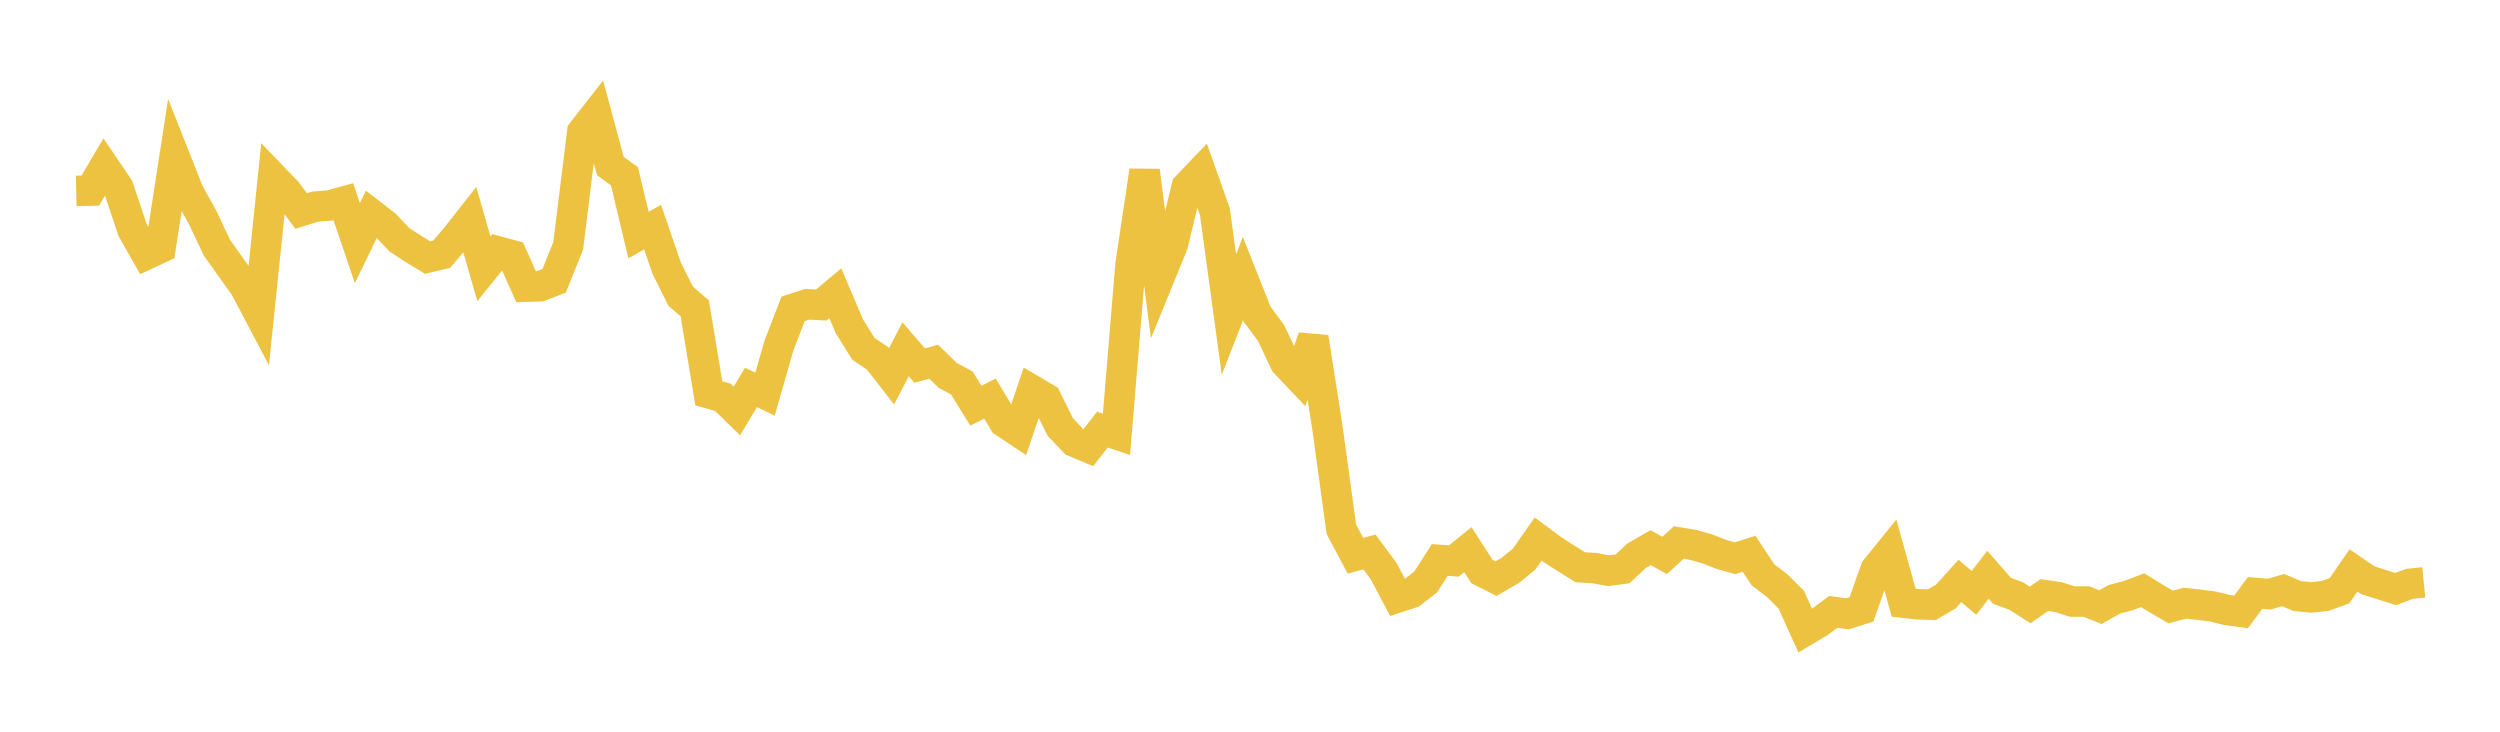 <svg width="164" height="48" xmlns="http://www.w3.org/2000/svg" xmlns:xlink="http://www.w3.org/1999/xlink"><path fill="none" stroke="rgb(237,194,64)" stroke-width="2" d="M5,12.524L5.922,12.503L6.844,10.945L7.766,12.307L8.689,15.067L9.611,16.692L10.533,16.261L11.455,10.282L12.377,12.612L13.299,14.277L14.222,16.235L15.144,17.536L16.066,18.824L16.988,20.574L17.91,11.64L18.832,12.598L19.754,13.844L20.677,13.552L21.599,13.483L22.521,13.232L23.443,15.949L24.365,14.05L25.287,14.763L26.21,15.738L27.132,16.336L28.054,16.895L28.976,16.674L29.898,15.591L30.82,14.417L31.743,17.633L32.665,16.494L33.587,16.742L34.509,18.808L35.431,18.779L36.353,18.419L37.275,16.123L38.198,8.654L39.12,7.475L40.042,10.895L40.964,11.562L41.886,15.422L42.808,14.898L43.731,17.583L44.653,19.434L45.575,20.226L46.497,25.802L47.419,26.062L48.341,26.957L49.263,25.415L50.186,25.854L51.108,22.638L52.03,20.258L52.952,19.962L53.874,20.01L54.796,19.235L55.719,21.408L56.641,22.883L57.563,23.504L58.485,24.69L59.407,22.913L60.329,23.98L61.251,23.729L62.174,24.627L63.096,25.121L64.018,26.613L64.94,26.144L65.862,27.688L66.784,28.303L67.707,25.597L68.629,26.139L69.551,28.005L70.473,28.979L71.395,29.365L72.317,28.184L73.24,28.495L74.162,17.355L75.084,11.202L76.006,18.317L76.928,16.06L77.85,12.248L78.772,11.284L79.695,13.882L80.617,20.634L81.539,18.273L82.461,20.6L83.383,21.849L84.305,23.795L85.228,24.768L86.15,22.134L87.072,28.008L87.994,34.721L88.916,36.457L89.838,36.21L90.76,37.457L91.683,39.197L92.605,38.892L93.527,38.176L94.449,36.733L95.371,36.803L96.293,36.059L97.216,37.492L98.138,37.956L99.06,37.428L99.982,36.676L100.904,35.361L101.826,36.046L102.749,36.64L103.671,37.213L104.593,37.267L105.515,37.439L106.437,37.317L107.359,36.46L108.281,35.929L109.204,36.437L110.126,35.587L111.048,35.742L111.97,35.996L112.892,36.359L113.814,36.623L114.737,36.329L115.659,37.716L116.581,38.413L117.503,39.335L118.425,41.369L119.347,40.819L120.269,40.14L121.192,40.265L122.114,39.972L123.036,37.355L123.958,36.218L124.88,39.537L125.802,39.641L126.725,39.668L127.647,39.131L128.569,38.11L129.491,38.893L130.413,37.705L131.335,38.758L132.257,39.097L133.18,39.685L134.102,39.039L135.024,39.171L135.946,39.463L136.868,39.461L137.79,39.828L138.713,39.306L139.635,39.065L140.557,38.718L141.479,39.283L142.401,39.817L143.323,39.572L144.246,39.665L145.168,39.789L146.09,40.017L147.012,40.142L147.934,38.898L148.856,38.975L149.778,38.712L150.701,39.102L151.623,39.193L152.545,39.09L153.467,38.755L154.389,37.421L155.311,38.053L156.234,38.352L157.156,38.641L158.078,38.297L159,38.207"></path></svg>